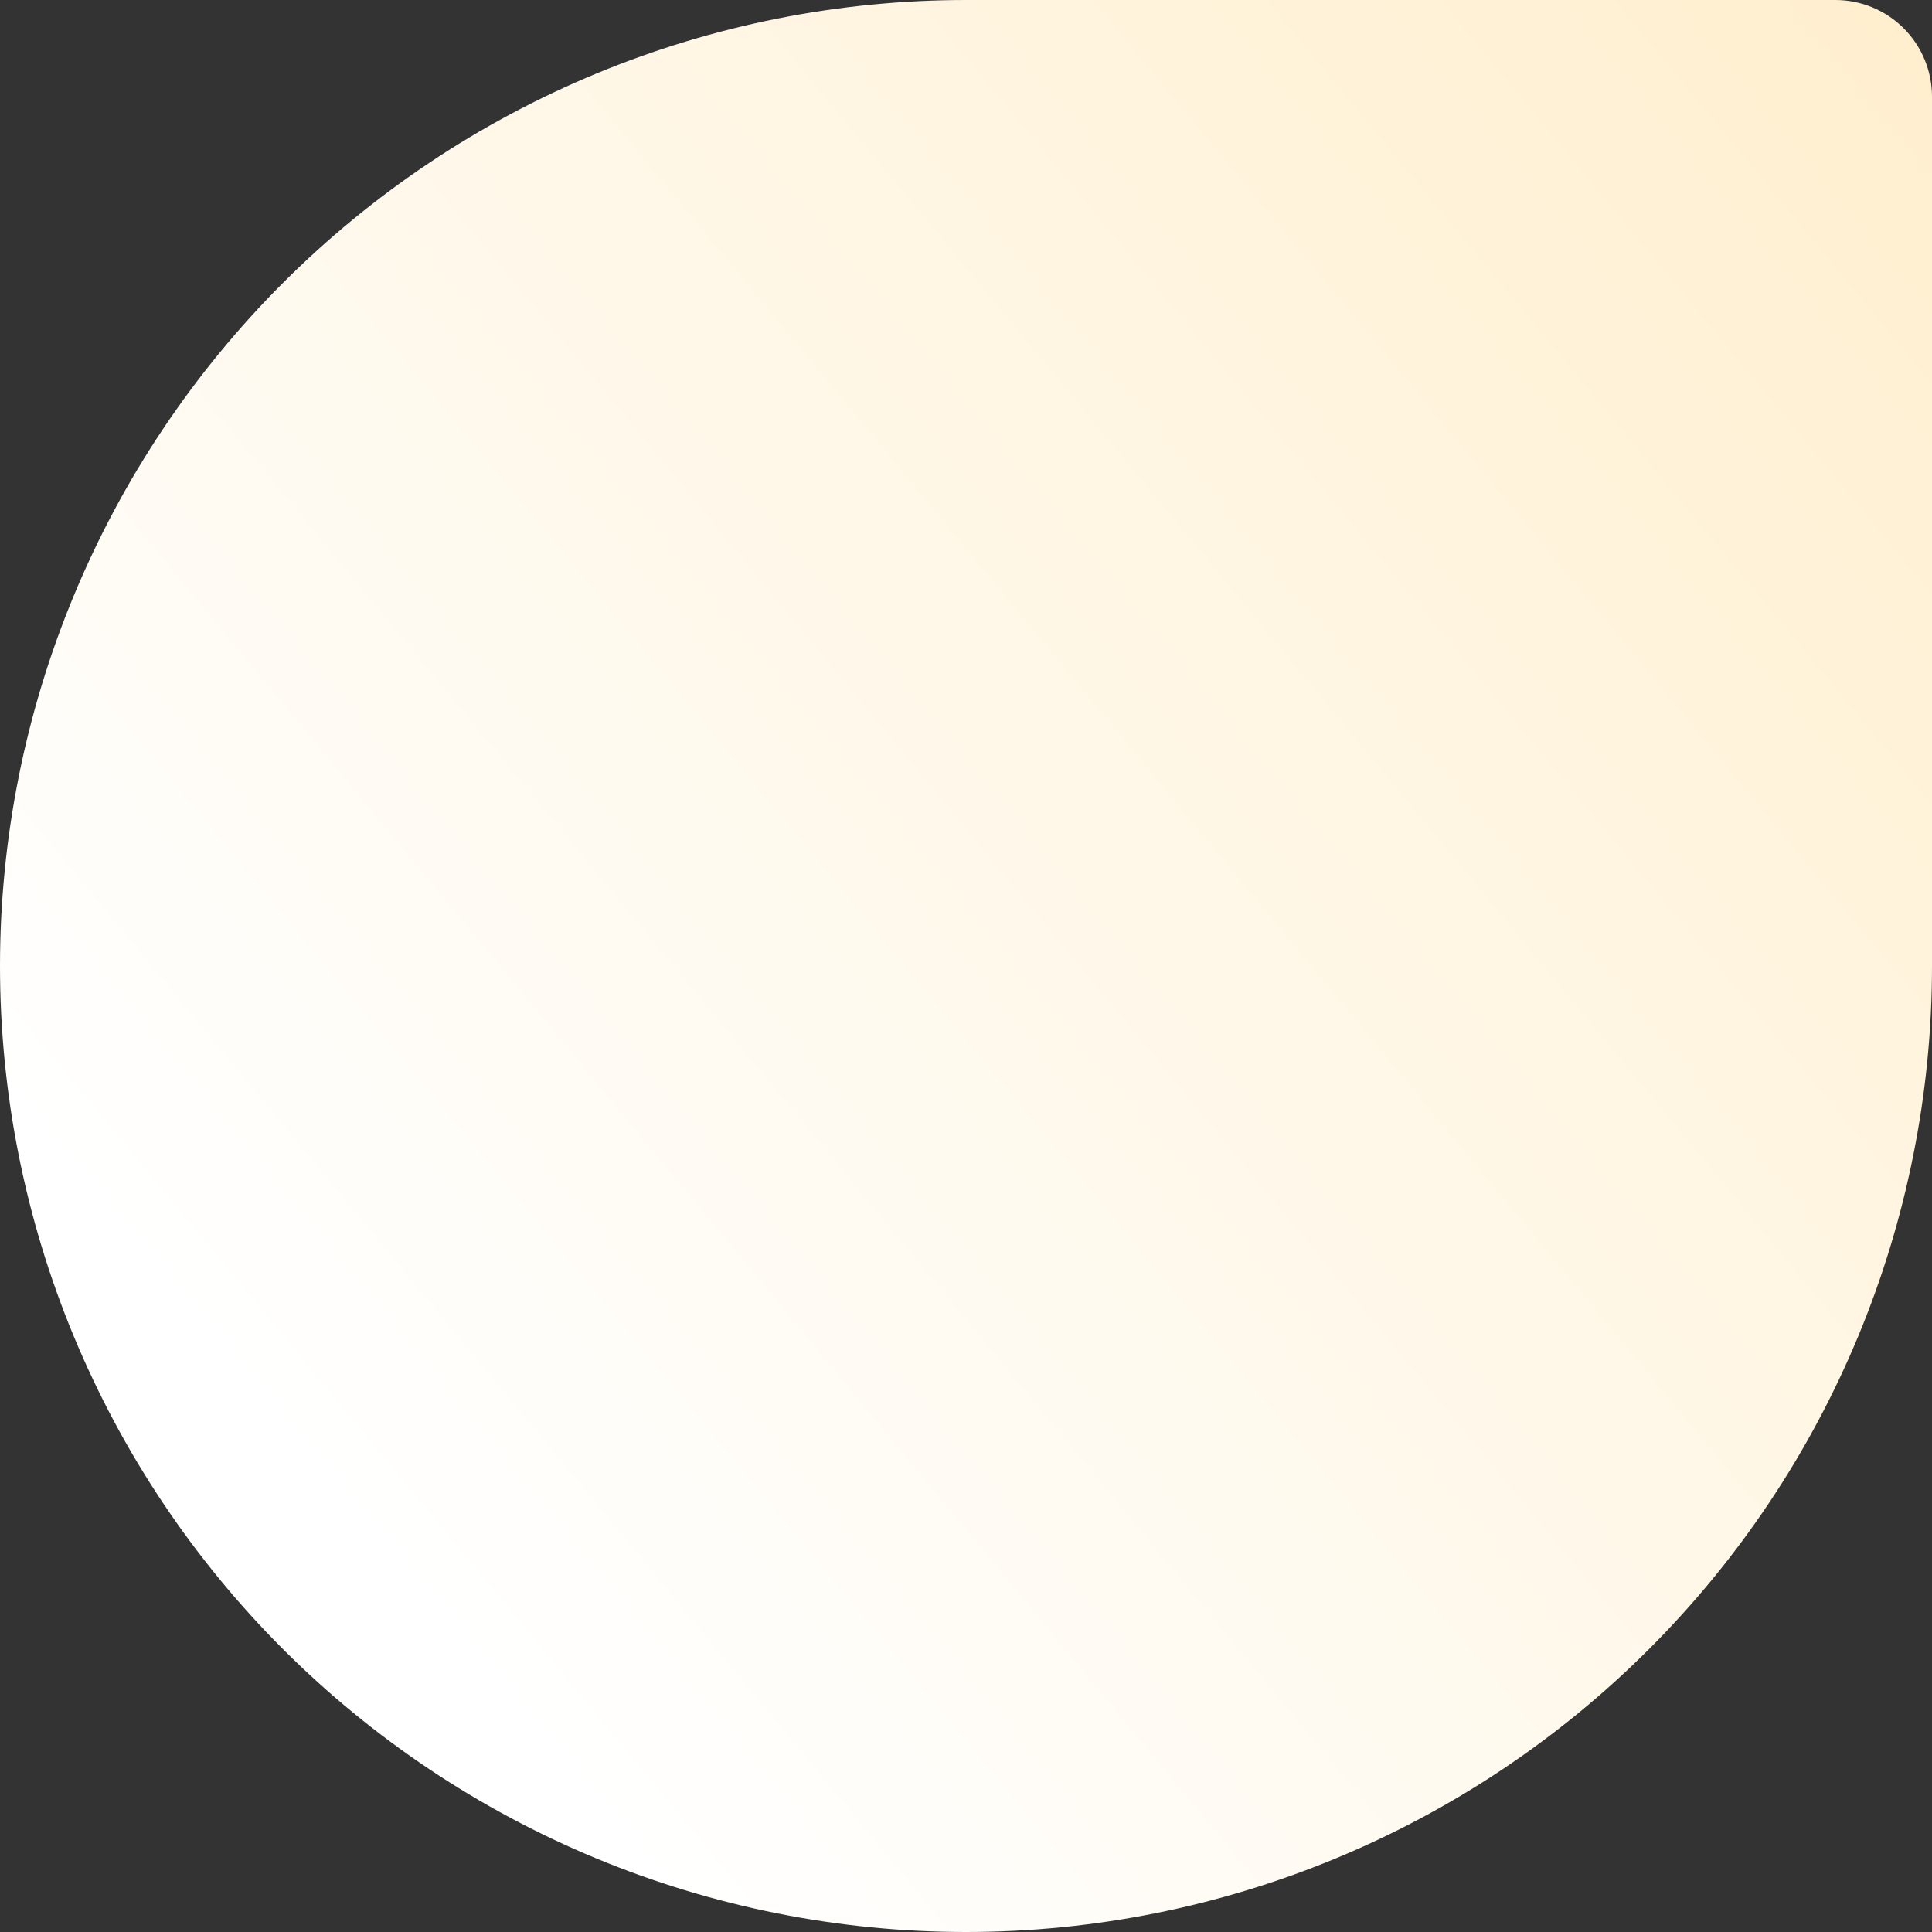 <svg xmlns="http://www.w3.org/2000/svg" width="602" height="602" viewBox="0 0 602 602" fill="none"><rect x="0" y="0" width="602" height="602" fill="#333333" stroke="none"/><path d="M571.9 0H301C261.472 0 222.331 7.786 185.812 22.912C149.293 38.039 116.111 60.21 88.161 88.161C60.21 116.111 38.039 149.293 22.912 185.812C7.786 222.331 0 261.472 0 301C0 340.528 7.786 379.669 22.912 416.188C38.039 452.707 60.21 485.889 88.161 513.839C116.111 541.79 149.293 563.961 185.812 579.088C222.331 594.214 261.472 602 301 602C380.83 602 457.391 570.288 513.839 513.839C570.288 457.391 602 380.83 602 301V30.1C602 22.117 598.829 14.461 593.184 8.816C587.539 3.171 579.883 0 571.9 0Z" fill="url(#paint0_linear_204_6301)"></path><defs><linearGradient id="paint0_linear_204_6301" x1="681.464" y1="-13.637" x2="102.065" y2="465.516" gradientUnits="userSpaceOnUse"><stop stop-color="#FFEDC9"></stop><stop offset="1" stop-color="white"></stop></linearGradient></defs></svg>
